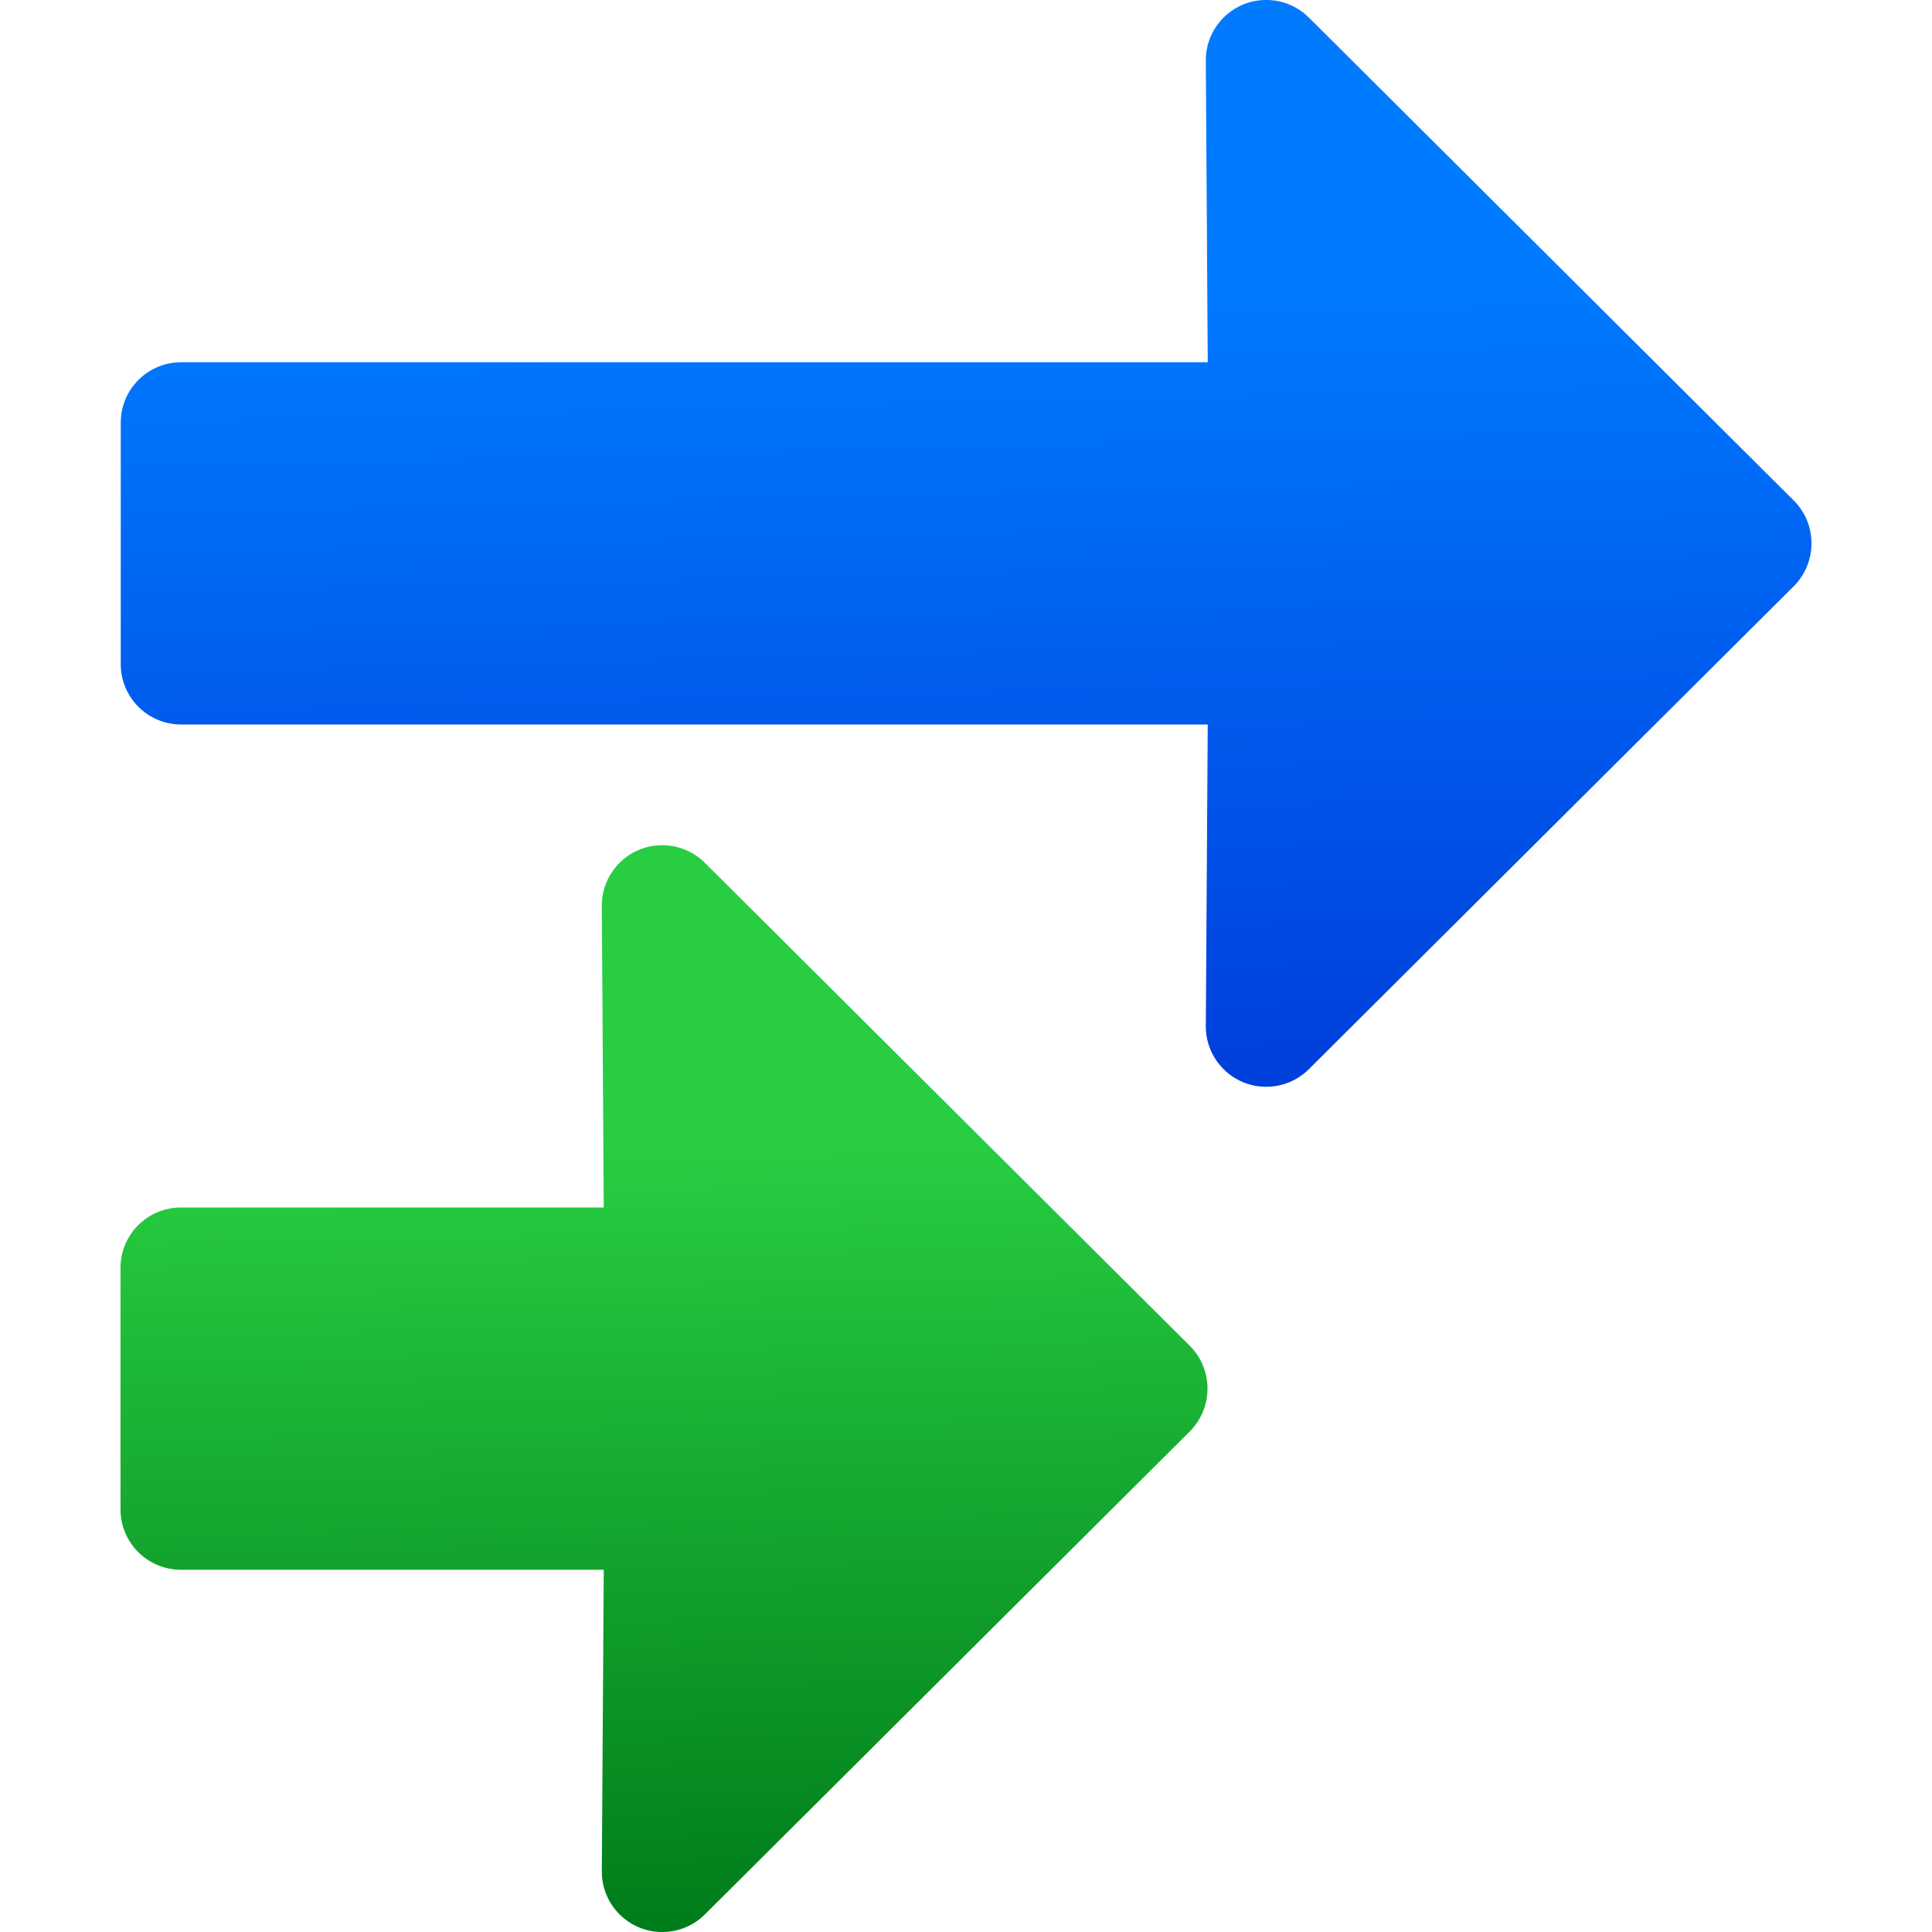 <svg viewBox="0 0 16 16" xmlns="http://www.w3.org/2000/svg" xmlns:xlink="http://www.w3.org/1999/xlink"><linearGradient id="a" gradientTransform="matrix(-1 0 0 1 16 0)" gradientUnits="userSpaceOnUse" x1="-39.876" x2="-39.724" y1="7.694" y2="1.322"><stop offset="0" stop-color="#0040dd"/><stop offset="1" stop-color="#007aff"/></linearGradient><linearGradient id="b" gradientTransform="matrix(-1 0 0 1 16 0)" gradientUnits="userSpaceOnUse" x1="-39.874" x2="-39.722" y1="14.694" y2="8.321"><stop offset="0" stop-color="#007d1b"/><stop offset="1" stop-color="#28cd41"/></linearGradient><path d="m10.502 0c.127.004.248.056.338.146l4.016 4c.098.098.146.226.146.354s-.049.256-.146.354l-4.016 4c-.09.09-.211.142-.338.146-.282.009-.516-.218-.516-.5l.016-2.5h-8.5c-.277.001-.502-.223-.502-.5v-1-1c0-.277.225-.501.502-.5h8.5l-.016-2.5c-0-.282.233-.509.516-.5z" fill="url(#a)"/><path d="m5.5 7c.127.004.248.056.338.146l4.016 4c.098.098.146.226.146.354s-.049.256-.146.354l-4.016 4c-.09.09-.211.142-.338.146-.282.009-.516-.218-.516-.5l.016-2.5-3.5-0c-.277.001-.502-.223-.502-.5v-1-1c0-.277.225-.501.502-.5l3.5 0-.016-2.5c-0-.282.233-.509.516-.5z" fill="url(#b)"/></svg>